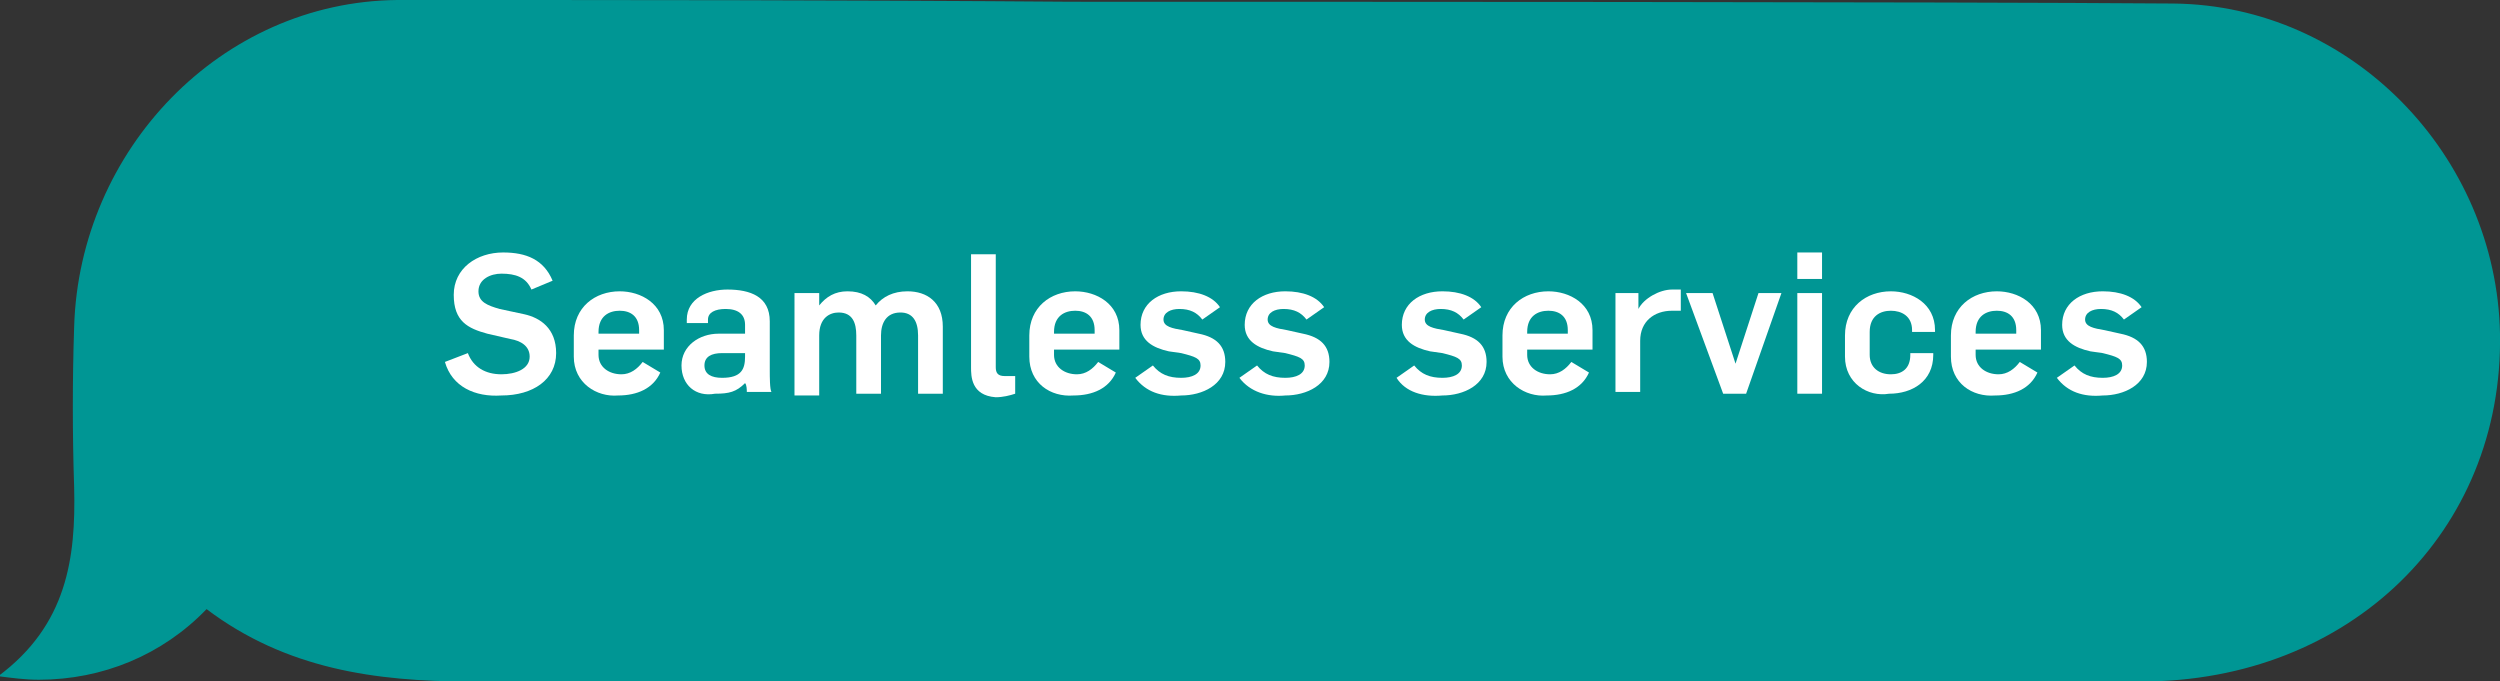 <?xml version="1.0" encoding="utf-8"?>
<!-- Generator: Adobe Illustrator 23.0.1, SVG Export Plug-In . SVG Version: 6.00 Build 0)  -->
<svg version="1.1" id="Layer_1" xmlns="http://www.w3.org/2000/svg" xmlns:xlink="http://www.w3.org/1999/xlink" x="0px" y="0px"
	 viewBox="0 0 141.6 38.6" style="enable-background:new 0 0 141.6 38.6;" xml:space="preserve">
<rect x="0" y="0" width="141.6" height="38.6" fill="#333333" stroke="none"/>
<style type="text/css">
	.st0{fill:#009694;}
	.st1{fill:#FFFFFF;}
</style>
<title>Asset 31</title>
<path class="st0" d="M60.7,0.1c12.5,0,49.9,0,62.4,0.1c10.1,0.1,18.3,8.6,18.5,18.7c0.2,11.2-8.5,19.7-20.3,19.7c-6.7,0-38.3,0-45,0
	H53.7c-9,0-17.9,0-26.9,0h-0.2c-5.3,0-10.4-0.7-14.9-4.1c-2.5,2.6-5.9,4-9.5,4c-0.8,0-1.5-0.1-2.3-0.2c3.9-2.9,4.4-6.7,4.3-10.7
	c-0.1-3-0.1-6.1,0-9.1C4.5,8.5,12.5,0.1,22.5,0C35.3,0,48,0,60.7,0.1"/>
<g>
	<path class="st1" d="M25.2,20.5l1.3-0.5c0.3,0.8,1,1.2,1.9,1.2c0.8,0,1.6-0.3,1.6-1c0-0.6-0.5-0.9-1.1-1l-1.3-0.3
		c-1.1-0.3-1.9-0.7-1.9-2.2c0-1.5,1.3-2.4,2.8-2.4c1.3,0,2.3,0.4,2.8,1.6l-1.2,0.5c-0.3-0.7-0.9-0.9-1.7-0.9c-0.6,0-1.3,0.3-1.3,1
		c0,0.6,0.5,0.8,1.2,1l1.4,0.3c0.9,0.2,1.8,0.8,1.8,2.2c0,1.5-1.3,2.4-3.1,2.4C26.9,22.5,25.6,21.9,25.2,20.5z"/>
	<path class="st1" d="M32.5,20.2V19c0-1.6,1.2-2.5,2.6-2.5c1.2,0,2.5,0.7,2.5,2.2v1.1h-3.7v0.3c0,0.7,0.6,1.1,1.3,1.1
		c0.5,0,0.9-0.3,1.2-0.7l1,0.6c-0.4,0.9-1.3,1.3-2.4,1.3C33.8,22.5,32.5,21.7,32.5,20.2z M36.2,18.9v-0.2c0-0.8-0.5-1.1-1.1-1.1
		c-0.6,0-1.2,0.3-1.2,1.2v0.1H36.2z"/>
	<path class="st1" d="M38.6,20.7c0-1.1,1-1.8,2.1-1.8h1.5v-0.5c0-0.6-0.4-0.9-1.1-0.9c-0.6,0-1,0.2-1,0.6v0.2h-1.2v-0.2
		c0-1.2,1.2-1.7,2.3-1.7c1.3,0,2.4,0.4,2.4,1.8v2.8c0,0.3,0,1.1,0.1,1.2h-1.4c0-0.1,0-0.4-0.1-0.5h0c-0.5,0.5-0.9,0.6-1.7,0.6
		C39.4,22.5,38.6,21.8,38.6,20.7z M42.2,20.2V20h-1.3c-0.6,0-1,0.2-1,0.7c0,0.5,0.4,0.7,1,0.7C42,21.4,42.2,20.9,42.2,20.2z"/>
	<path class="st1" d="M45.1,16.6h1.3v0.7h0c0.4-0.5,0.9-0.8,1.6-0.8c0.8,0,1.3,0.3,1.6,0.8h0c0.4-0.5,1-0.8,1.8-0.8c1.1,0,2,0.6,2,2
		v3.8H52V19c0-0.8-0.3-1.3-1-1.3c-0.8,0-1.1,0.6-1.1,1.3v3.3h-1.4v-3.3c0-0.7-0.2-1.3-1-1.3c-0.5,0-1.1,0.3-1.1,1.3v3.4h-1.4V16.6z"
		/>
	<path class="st1" d="M55,20.8v-6.4h1.4v6.4c0,0.3,0.1,0.5,0.5,0.5c0.2,0,0.4,0,0.6,0v1c-0.3,0.1-0.7,0.2-1.1,0.2
		C55,22.4,55,21.3,55,20.8z"/>
	<path class="st1" d="M58.3,20.2V19c0-1.6,1.2-2.5,2.6-2.5c1.2,0,2.5,0.7,2.5,2.2v1.1h-3.7v0.3c0,0.7,0.6,1.1,1.3,1.1
		c0.5,0,0.9-0.3,1.2-0.7l1,0.6c-0.4,0.9-1.3,1.3-2.4,1.3C59.5,22.5,58.3,21.7,58.3,20.2z M62,18.9v-0.2c0-0.8-0.5-1.1-1.1-1.1
		c-0.6,0-1.2,0.3-1.2,1.2v0.1H62z"/>
	<path class="st1" d="M64.3,21.4l1-0.7c0.4,0.5,0.9,0.7,1.6,0.7c0.6,0,1.1-0.2,1.1-0.7c0-0.4-0.3-0.5-1.1-0.7l-0.7-0.1
		c-0.9-0.2-1.6-0.6-1.6-1.5c0-1.2,1-1.9,2.3-1.9c1,0,1.8,0.3,2.2,0.9l-1,0.7c-0.3-0.4-0.7-0.6-1.3-0.6c-0.5,0-0.9,0.2-0.9,0.6
		c0,0.4,0.5,0.5,1.1,0.6l0.9,0.2c1,0.2,1.5,0.7,1.5,1.6c0,1.3-1.3,1.9-2.5,1.9C65.8,22.5,64.9,22.2,64.3,21.4z"/>
	<path class="st1" d="M70.2,21.4l1-0.7c0.4,0.5,0.9,0.7,1.6,0.7c0.6,0,1.1-0.2,1.1-0.7c0-0.4-0.3-0.5-1.1-0.7l-0.7-0.1
		c-0.9-0.2-1.6-0.6-1.6-1.5c0-1.2,1-1.9,2.3-1.9c1,0,1.8,0.3,2.2,0.9l-1,0.7c-0.3-0.4-0.7-0.6-1.3-0.6c-0.5,0-0.9,0.2-0.9,0.6
		c0,0.4,0.5,0.5,1.1,0.6l0.9,0.2c1,0.2,1.5,0.7,1.5,1.6c0,1.3-1.3,1.9-2.5,1.9C71.8,22.5,70.8,22.2,70.2,21.4z"/>
	<path class="st1" d="M79.1,21.4l1-0.7c0.4,0.5,0.9,0.7,1.6,0.7c0.6,0,1.1-0.2,1.1-0.7c0-0.4-0.3-0.5-1.1-0.7l-0.7-0.1
		c-0.9-0.2-1.6-0.6-1.6-1.5c0-1.2,1-1.9,2.3-1.9c1,0,1.8,0.3,2.2,0.9l-1,0.7c-0.3-0.4-0.7-0.6-1.3-0.6c-0.5,0-0.9,0.2-0.9,0.6
		c0,0.4,0.5,0.5,1.1,0.6l0.9,0.2c1,0.2,1.5,0.7,1.5,1.6c0,1.3-1.3,1.9-2.5,1.9C80.6,22.5,79.6,22.2,79.1,21.4z"/>
	<path class="st1" d="M85.1,20.2V19c0-1.6,1.2-2.5,2.6-2.5c1.2,0,2.5,0.7,2.5,2.2v1.1h-3.7v0.3c0,0.7,0.6,1.1,1.3,1.1
		c0.5,0,0.9-0.3,1.2-0.7l1,0.6c-0.4,0.9-1.3,1.3-2.4,1.3C86.4,22.5,85.1,21.7,85.1,20.2z M88.8,18.9v-0.2c0-0.8-0.5-1.1-1.1-1.1
		c-0.6,0-1.2,0.3-1.2,1.2v0.1H88.8z"/>
	<path class="st1" d="M91.5,16.6h1.3v0.9h0c0.3-0.6,1.2-1.1,1.9-1.1c0.1,0,0.3,0,0.5,0v1.2c-0.2,0-0.3,0-0.5,0c-1,0-1.8,0.6-1.8,1.7
		v2.9h-1.4V16.6z"/>
	<path class="st1" d="M95.5,16.6H97l1.3,4h0l1.3-4h1.3l-2,5.7h-1.3L95.5,16.6z"/>
	<path class="st1" d="M101.8,14.3h1.4v1.5h-1.4V14.3z M101.8,16.6h1.4v5.7h-1.4V16.6z"/>
	<path class="st1" d="M104.5,20.2V19c0-1.6,1.2-2.5,2.6-2.5c1.2,0,2.5,0.7,2.5,2.2v0.1h-1.3v-0.1c0-0.8-0.6-1.1-1.2-1.1
		c-0.6,0-1.2,0.3-1.2,1.2v1.3c0,0.7,0.5,1.1,1.2,1.1c0.6,0,1.1-0.3,1.1-1.1v-0.1h1.3v0.1c0,1.5-1.2,2.2-2.5,2.2
		C105.8,22.5,104.5,21.7,104.5,20.2z"/>
	<path class="st1" d="M110.5,20.2V19c0-1.6,1.2-2.5,2.6-2.5c1.2,0,2.5,0.7,2.5,2.2v1.1h-3.7v0.3c0,0.7,0.6,1.1,1.3,1.1
		c0.5,0,0.9-0.3,1.2-0.7l1,0.6c-0.4,0.9-1.3,1.3-2.4,1.3C111.7,22.5,110.5,21.7,110.5,20.2z M114.2,18.9v-0.2c0-0.8-0.5-1.1-1.1-1.1
		c-0.6,0-1.2,0.3-1.2,1.2v0.1H114.2z"/>
	<path class="st1" d="M116.5,21.4l1-0.7c0.4,0.5,0.9,0.7,1.6,0.7c0.6,0,1.1-0.2,1.1-0.7c0-0.4-0.3-0.5-1.1-0.7l-0.7-0.1
		c-0.9-0.2-1.6-0.6-1.6-1.5c0-1.2,1-1.9,2.3-1.9c1,0,1.8,0.3,2.2,0.9l-1,0.7c-0.3-0.4-0.7-0.6-1.3-0.6c-0.5,0-0.9,0.2-0.9,0.6
		c0,0.4,0.5,0.5,1.1,0.6l0.9,0.2c1,0.2,1.5,0.7,1.5,1.6c0,1.3-1.3,1.9-2.5,1.9C118,22.5,117.1,22.2,116.5,21.4z"/>
</g>
</svg>
